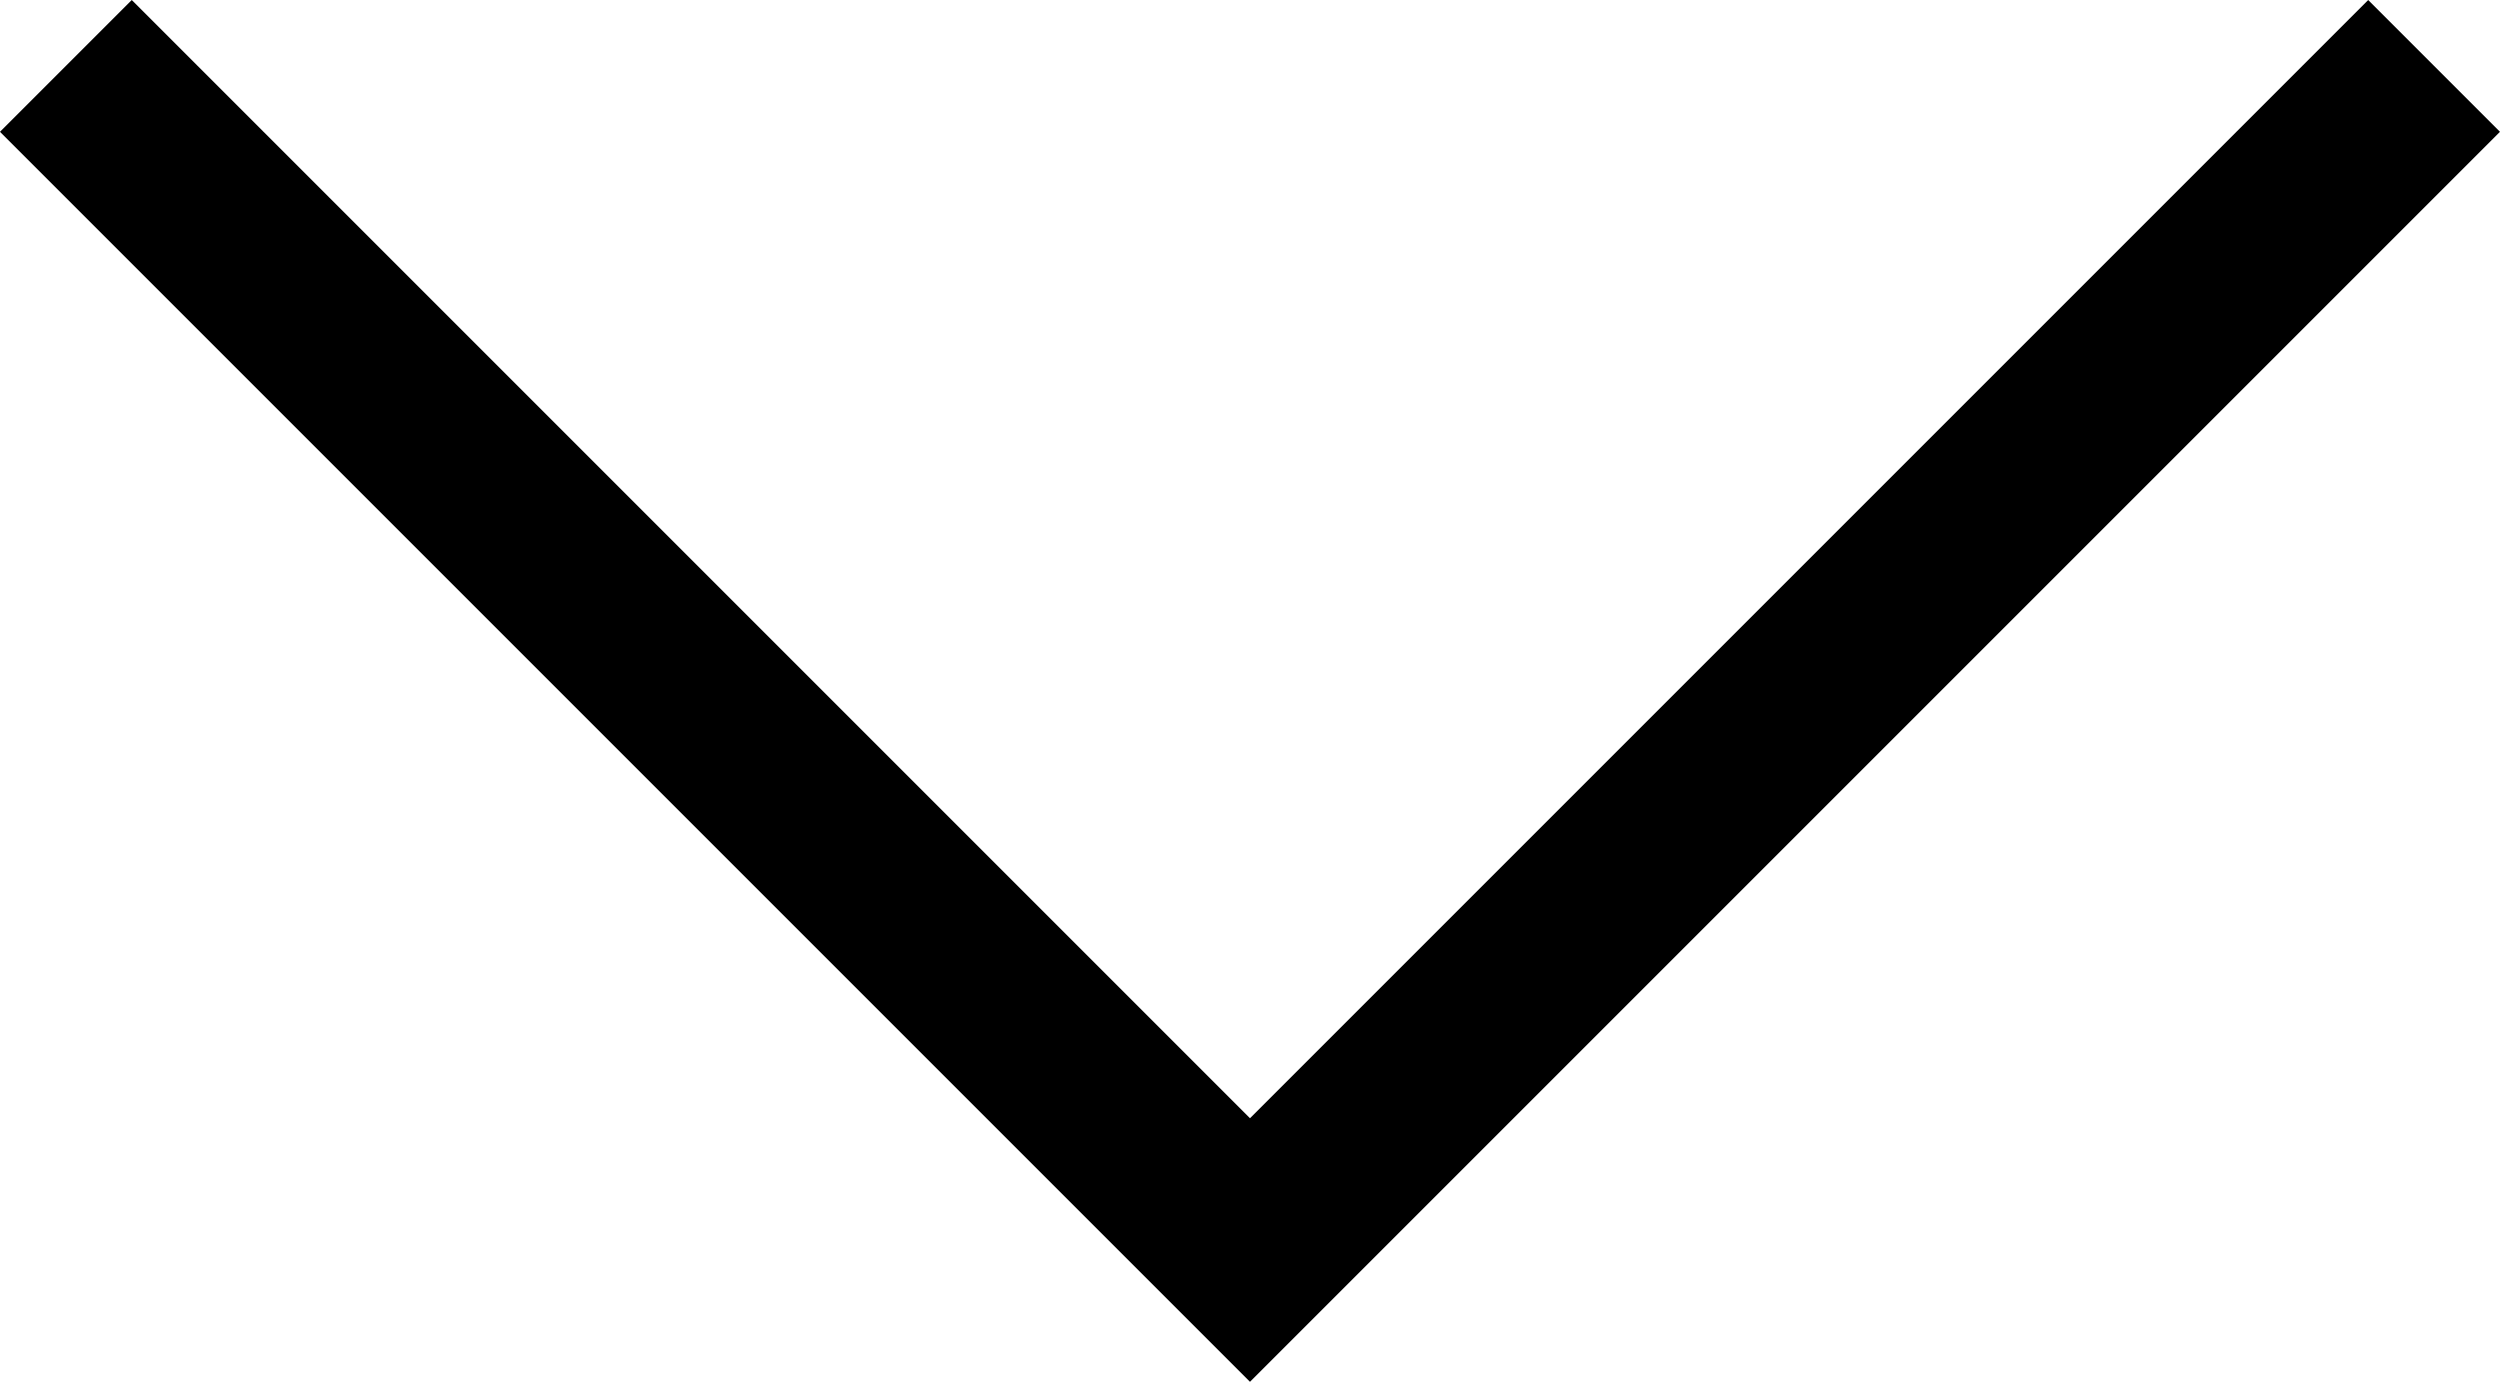 <svg xmlns="http://www.w3.org/2000/svg" width="53.657" height="29.657" viewBox="0 0 53.657 29.657">
  <path id="Next" d="M9,54,33,30,9,6" transform="translate(56.828 -6.171) rotate(90)" fill="none" stroke="#000" stroke-linecap="square" stroke-width="4"/>
</svg>

